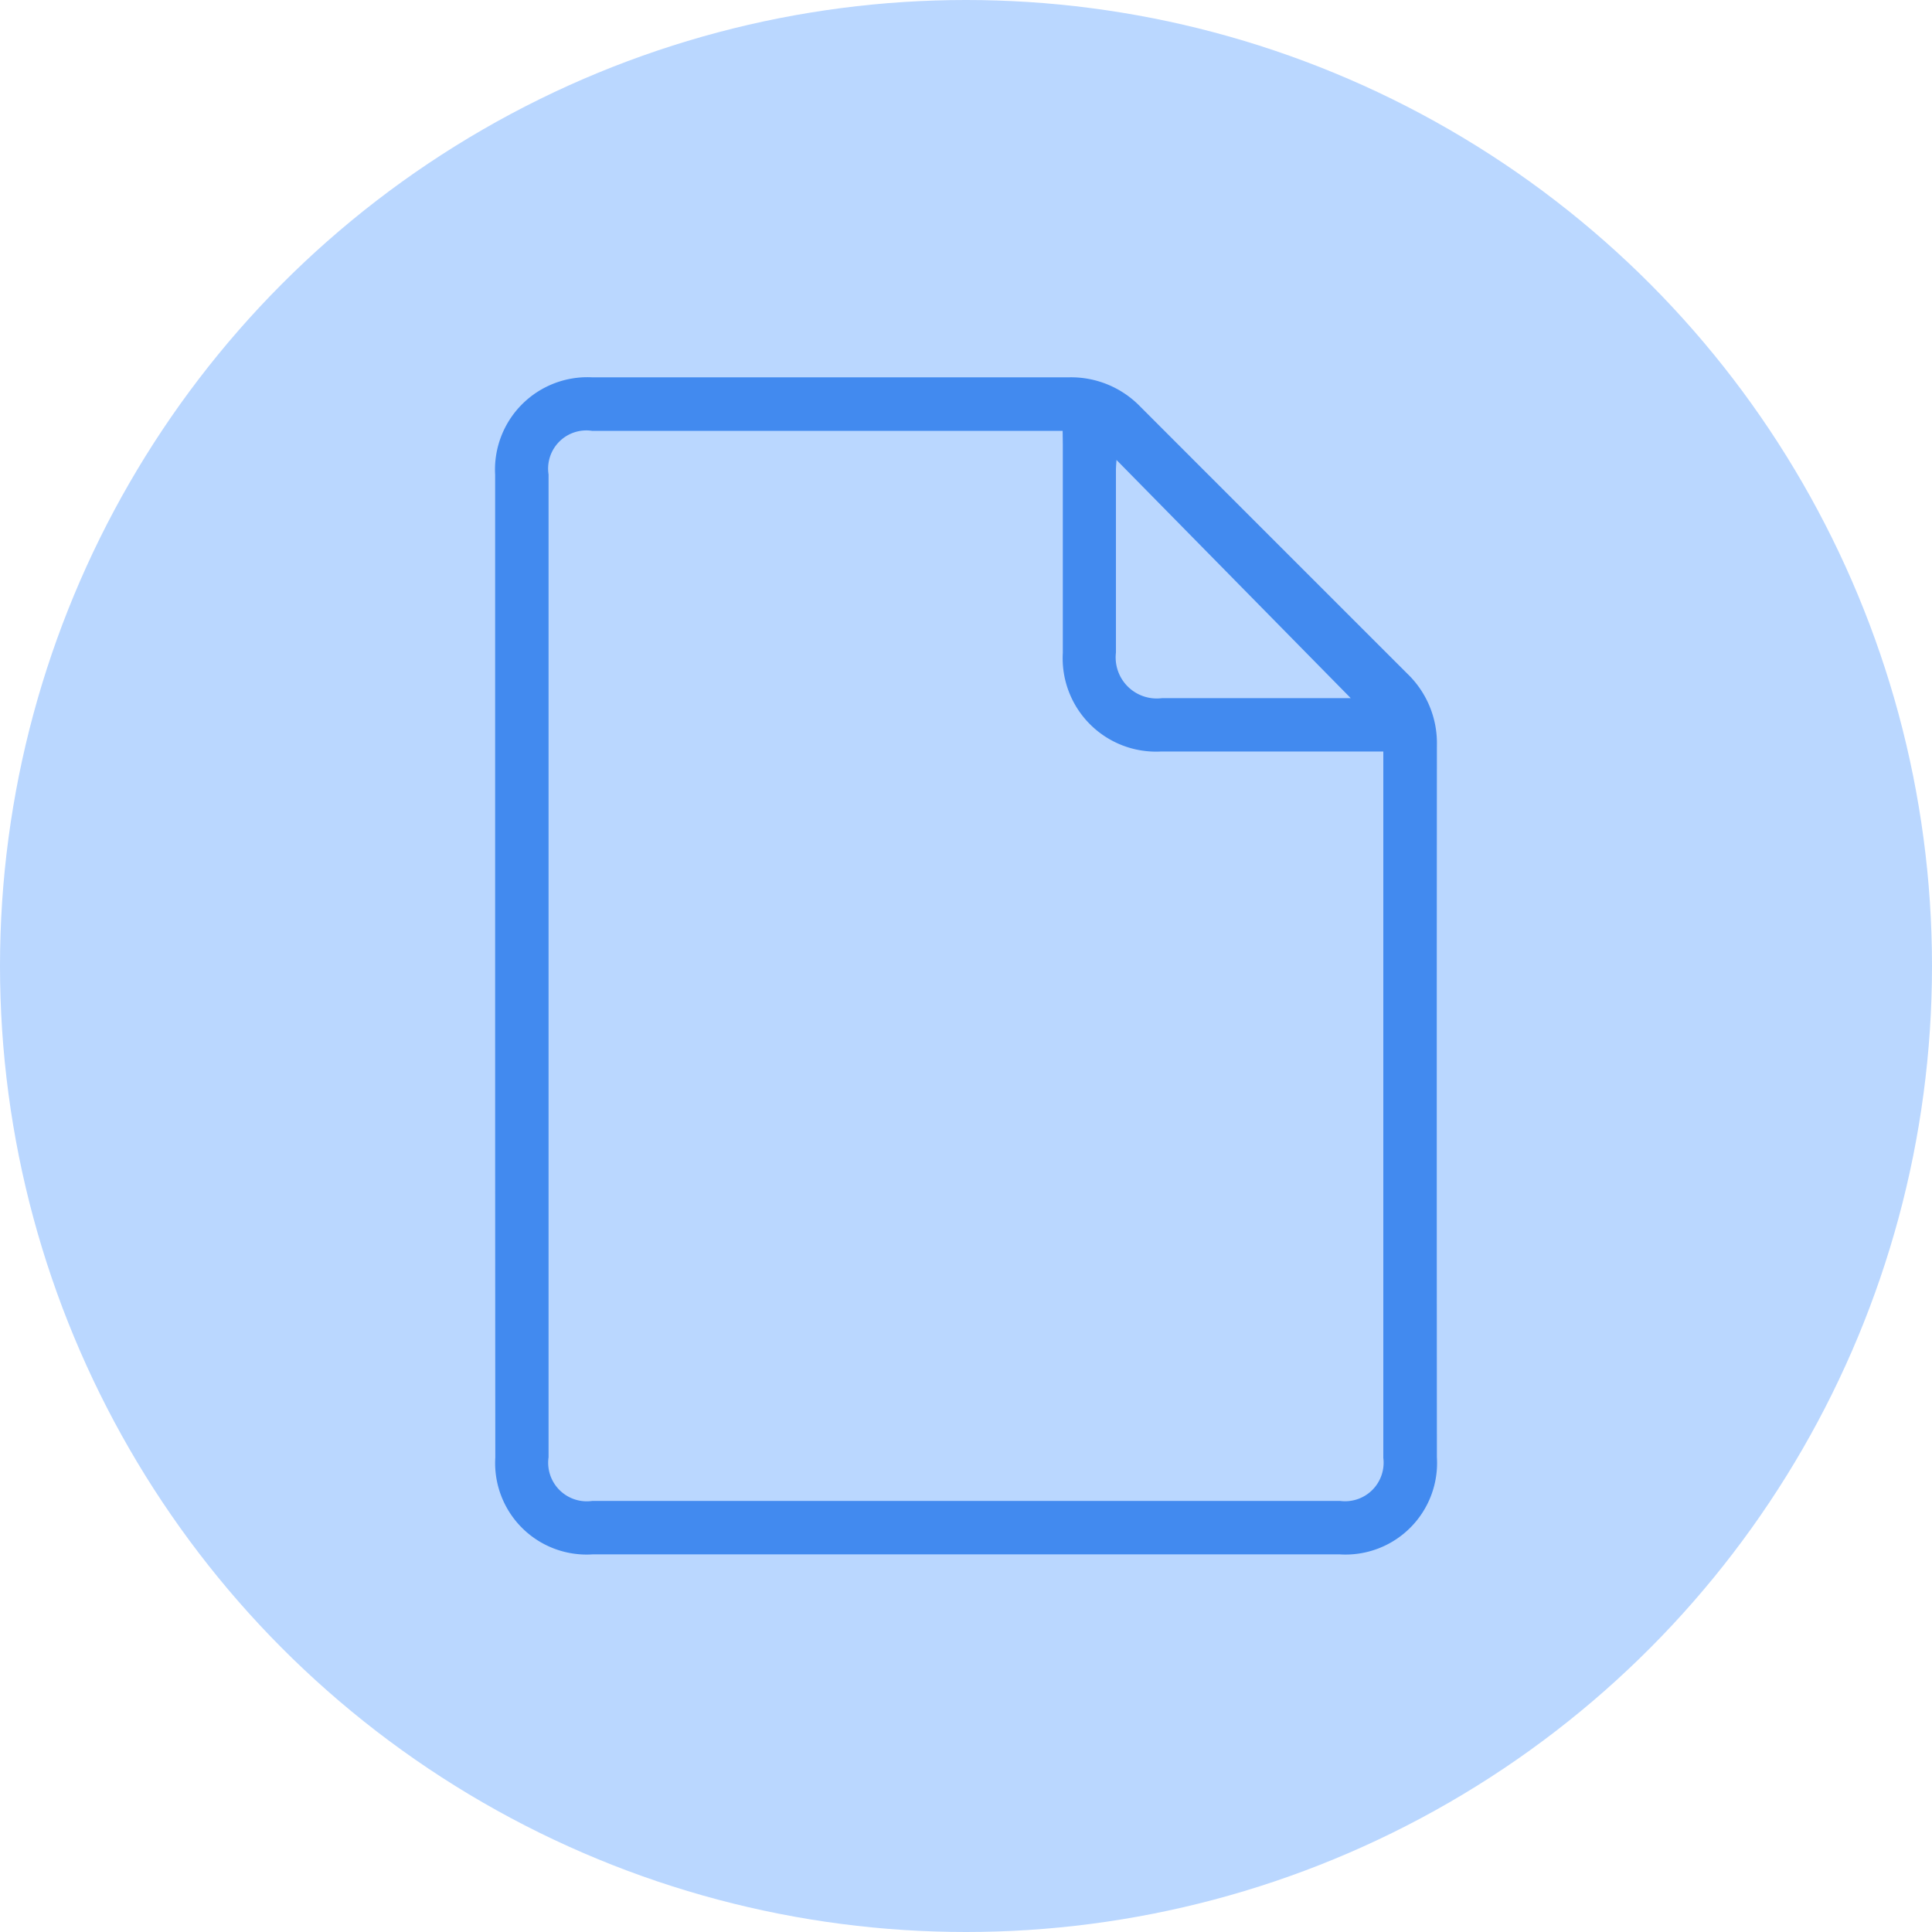 <svg xmlns="http://www.w3.org/2000/svg" width="46" height="46" viewBox="0 0 46 46">
  <g id="Groupe_1579" data-name="Groupe 1579" transform="translate(-15 -10)">
    <circle id="Ellipse_35" data-name="Ellipse 35" cx="23" cy="23" r="23" transform="translate(15 10)" fill="#bad7ff"/>
    <path id="Tracé_1125" data-name="Tracé 1125" d="M1197.984,354.959q0-5.849,0-11.7a2.2,2.2,0,0,1,2.309-2.319q5.677,0,11.354,0a2.291,2.291,0,0,1,1.7.7q3.179,3.182,6.36,6.36a2.293,2.293,0,0,1,.7,1.7q-.007,8.478,0,16.957a2.18,2.18,0,0,1-2.311,2.308H1200.3a2.178,2.178,0,0,1-2.312-2.306Q1197.984,360.808,1197.984,354.959Zm13.512-12.744h-11.2a.91.91,0,0,0-1.04,1.038q0,11.7,0,23.4a.919.919,0,0,0,1.043,1.039h17.8a.918.918,0,0,0,1.032-1.025q0-8.271,0-16.541v-.277h-.327q-2.482,0-4.965,0a2.224,2.224,0,0,1-2.339-2.348q0-2.482,0-4.965Zm6.859,6.363-5.577-5.671c-.006.1-.013.17-.013.241q0,2.173,0,4.346a.978.978,0,0,0,1.1,1.084q1.608,0,3.217,0Z" transform="translate(-1171.195 -321.956)" fill="#428aef"/>
  </g>
</svg>
